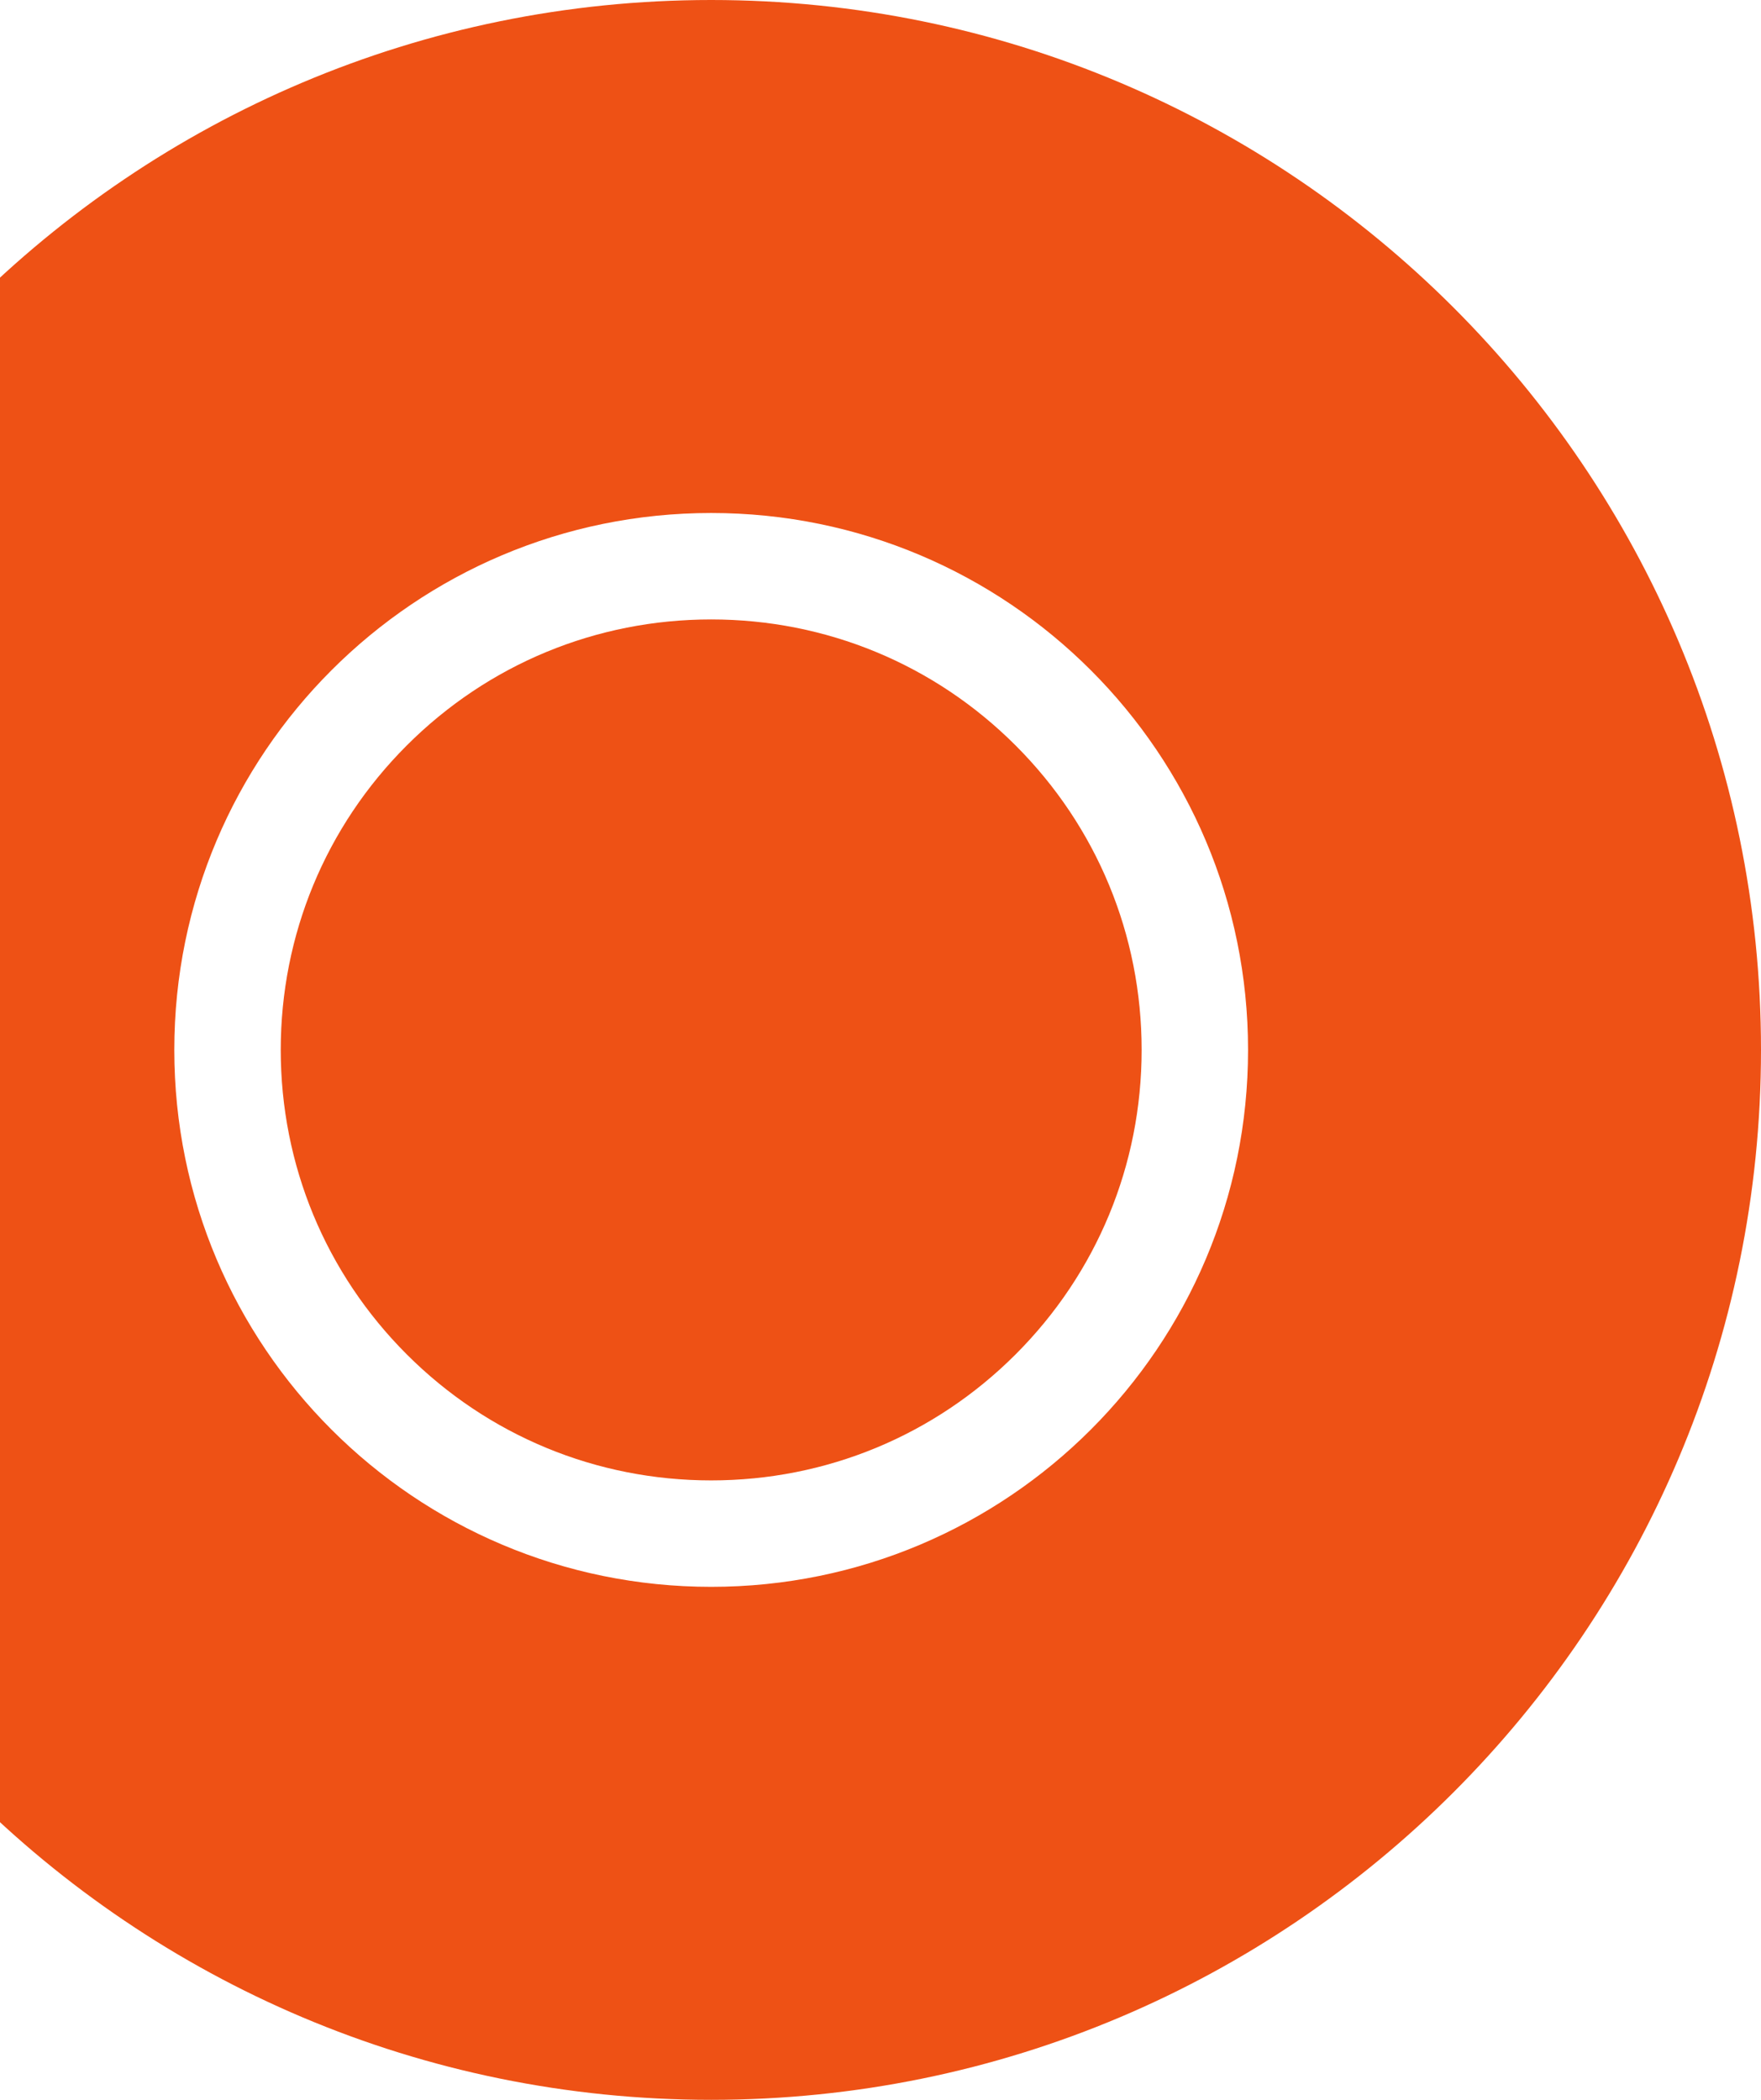 <svg xmlns="http://www.w3.org/2000/svg" width="260" height="310" viewBox="0 0 260 310" fill="none"><g clip-path="url(#clip0_3483_50930)"><path d="M105 0C19.4 0 -50 69.4 -50 155C-50 240.6 19.4 310 105 310C190.6 310 260 240.6 260 155C260 69.4 190.6 0 105 0ZM105 234.266C61.21 234.266 25.734 198.79 25.734 155C25.734 111.21 61.21 75.734 105 75.734C148.79 75.734 184.266 111.21 184.266 155C184.266 198.79 148.79 234.266 105 234.266Z" fill="#EE5115"></path><path d="M149.949 110.053C137.951 98.055 121.964 91.447 105.002 91.447C88.041 91.447 72.053 98.055 60.055 110.053C48.057 122.051 41.449 138.038 41.449 155C41.449 171.962 48.057 187.949 60.055 199.947C72.053 211.945 88.041 218.553 105.002 218.553C121.964 218.553 137.951 211.945 149.949 199.947C161.947 187.949 168.555 171.962 168.555 155C168.555 138.038 161.947 122.051 149.949 110.053Z" fill="#EE5115"></path></g><defs><clipPath id="clip0_3483_50930"><rect width="310" height="310" fill="white" transform="translate(-50)"></rect></clipPath></defs></svg>